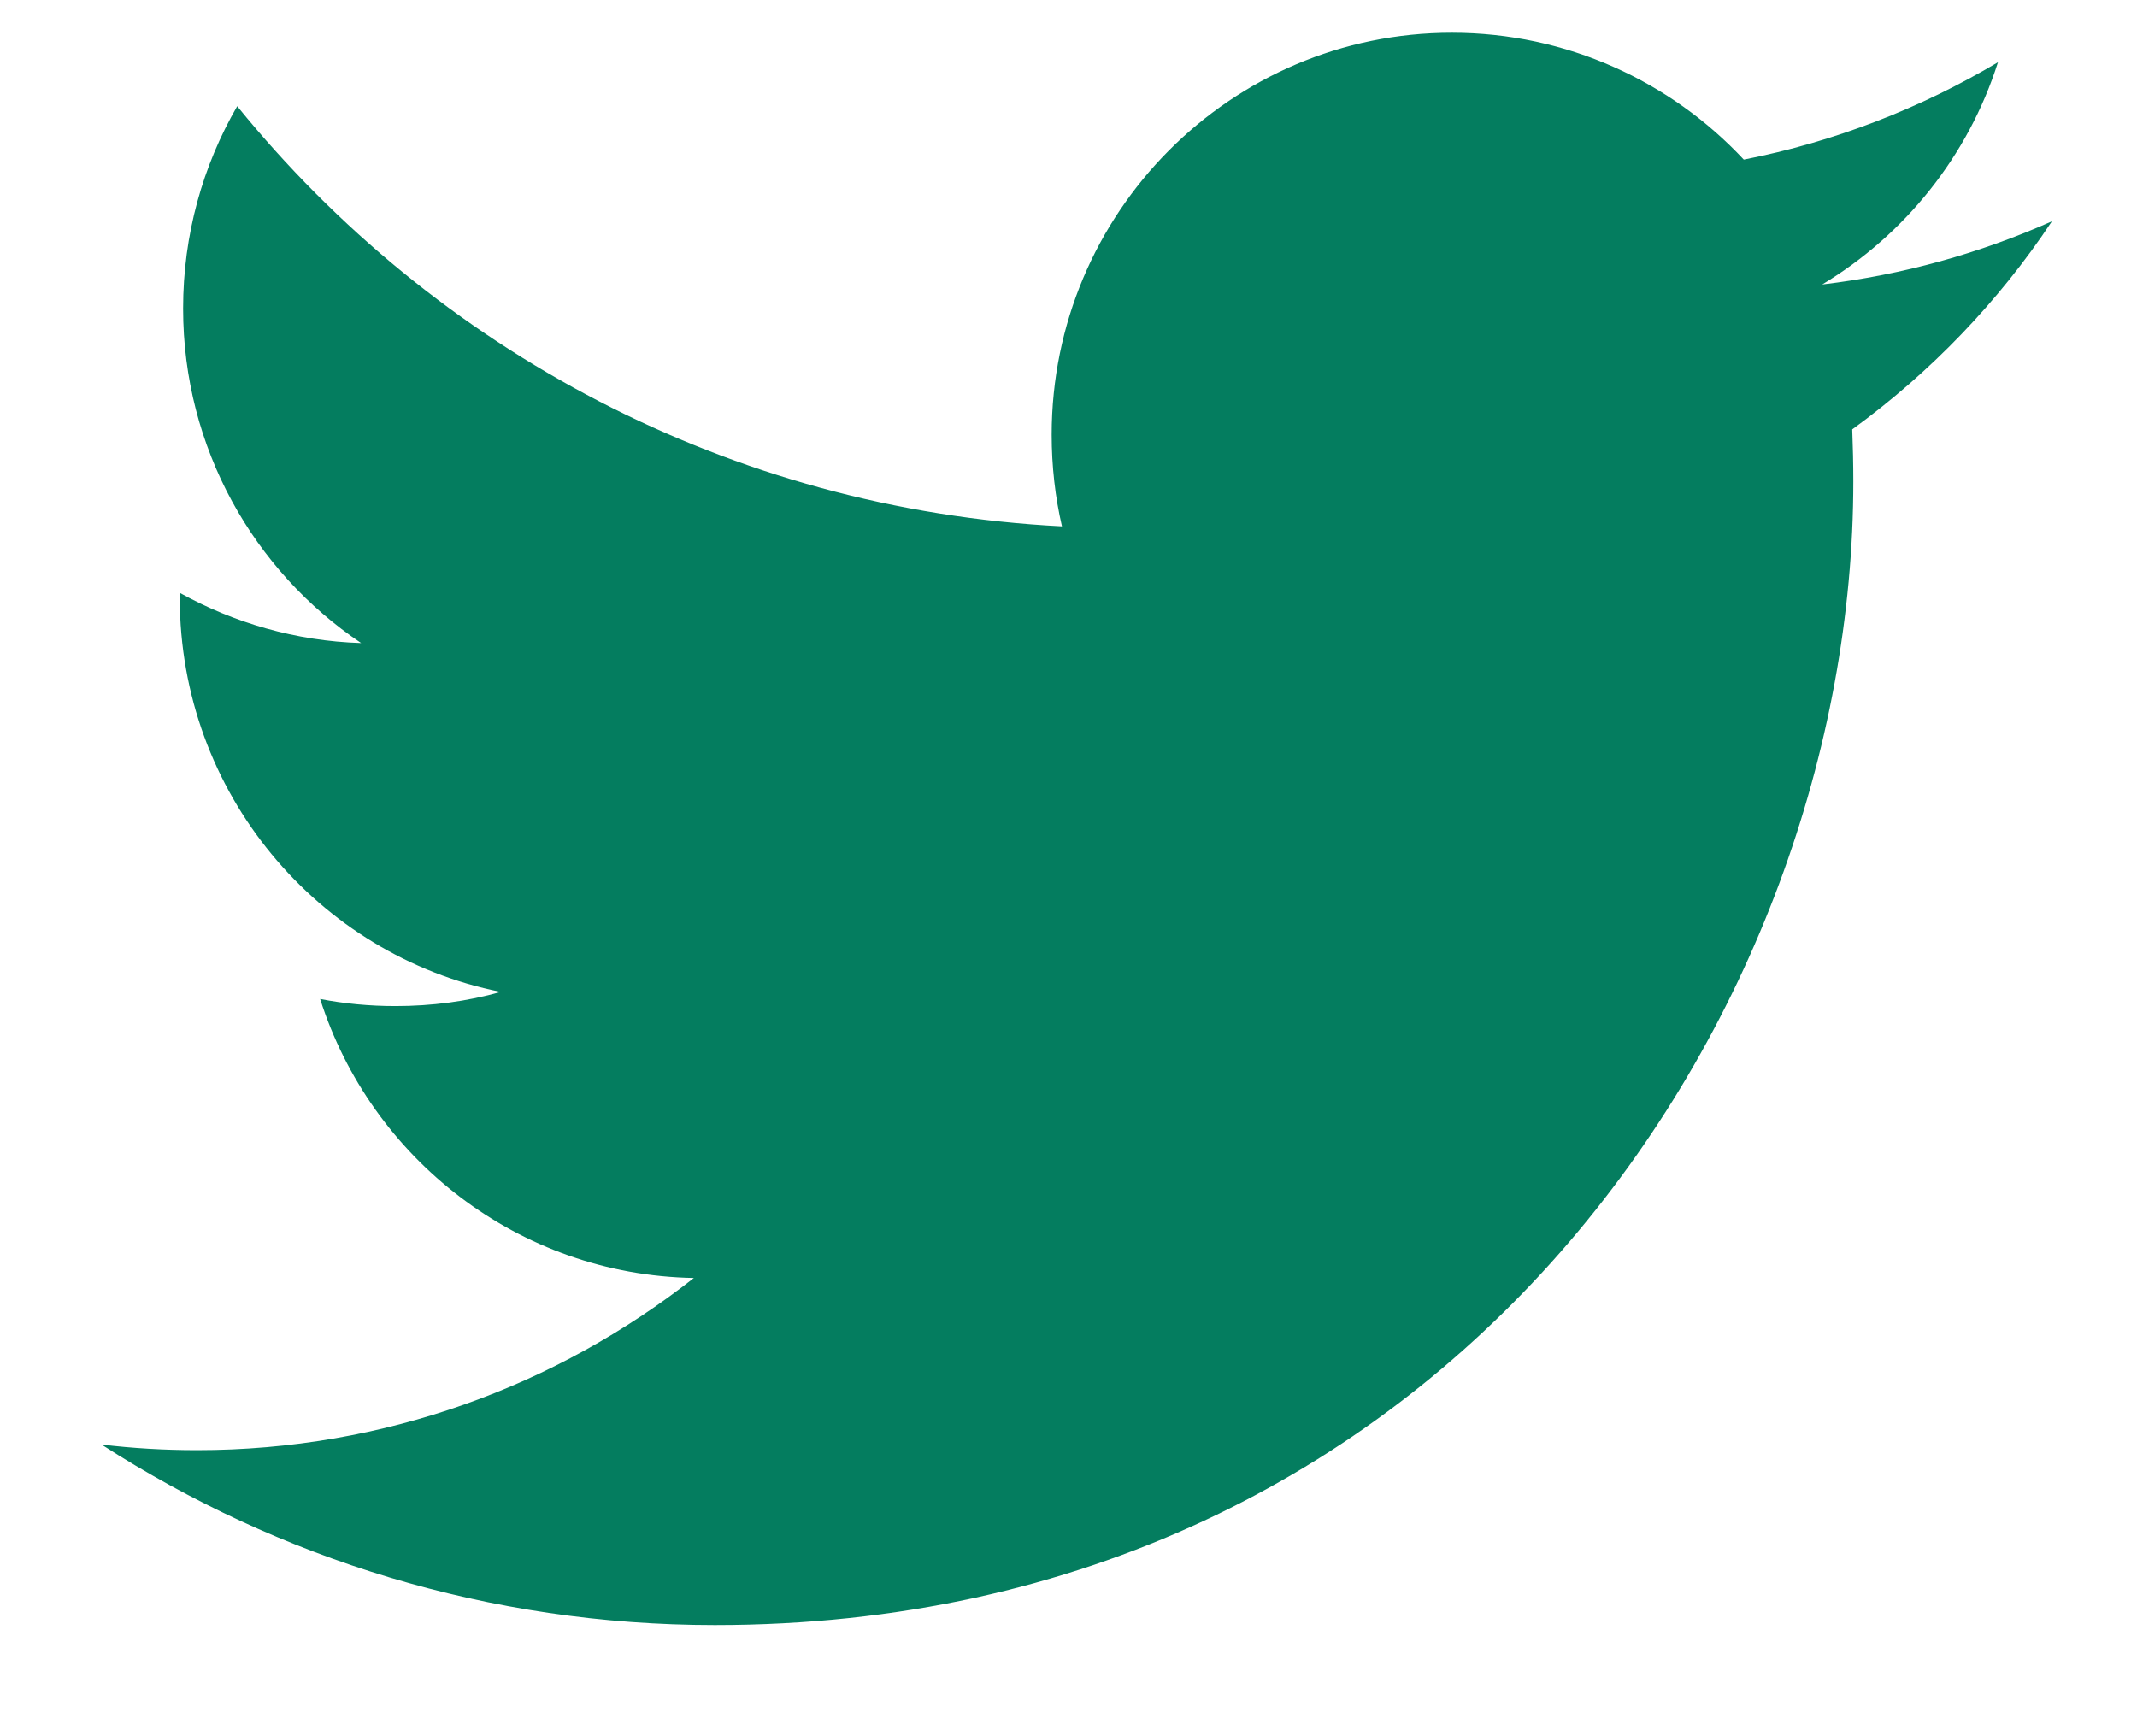 <?xml version="1.0" encoding="UTF-8" standalone="no"?>
<svg width="16px" height="13px" viewBox="0 0 16 13" version="1.1" xmlns="http://www.w3.org/2000/svg" xmlns:xlink="http://www.w3.org/1999/xlink" xmlns:sketch="http://www.bohemiancoding.com/sketch/ns">
    <!-- Generator: Sketch 3.3 (11970) - http://www.bohemiancoding.com/sketch -->
    <title>tw-find</title>
    <desc>Created with Sketch.</desc>
    <defs></defs>
    <g id="Find-Us" stroke="none" stroke-width="1" fill="none" fill-rule="evenodd" sketch:type="MSPage">
        <g sketch:type="MSArtboardGroup" transform="translate(-1006, -950)" id="Content" fill="#047D5F">
            <g sketch:type="MSLayerGroup" transform="translate(120, 737)">
                <g id="ROOMS" transform="translate(613, 0)" sketch:type="MSShapeGroup">
                    <g id="tw-find" transform="translate(273, 213)">
                        <path d="M15.363,1.657 C14.825,1.896 14.248,2.058 13.643,2.13 C14.261,1.758 14.736,1.169 14.959,0.466 C14.38,0.81 13.739,1.061 13.056,1.195 C12.511,0.611 11.731,0.245 10.87,0.245 C9.216,0.245 7.874,1.593 7.874,3.255 C7.874,3.491 7.9,3.72 7.951,3.941 C5.462,3.815 3.255,2.618 1.776,0.795 C1.518,1.241 1.371,1.758 1.371,2.31 C1.371,3.353 1.9,4.275 2.704,4.815 C2.213,4.8 1.75,4.663 1.346,4.439 L1.346,4.476 C1.346,5.935 2.378,7.152 3.749,7.427 C3.498,7.498 3.233,7.533 2.96,7.533 C2.767,7.533 2.579,7.515 2.397,7.48 C2.777,8.675 3.884,9.546 5.195,9.569 C4.169,10.376 2.878,10.858 1.475,10.858 C1.232,10.858 0.994,10.844 0.76,10.816 C2.086,11.669 3.66,12.168 5.352,12.168 C10.864,12.168 13.876,7.582 13.876,3.605 C13.876,3.474 13.873,3.343 13.868,3.215 C14.453,2.79 14.963,2.26 15.363,1.657" id="Fill-2"></path>
                    </g>
                </g>
            </g>
        </g>
    </g>
</svg>